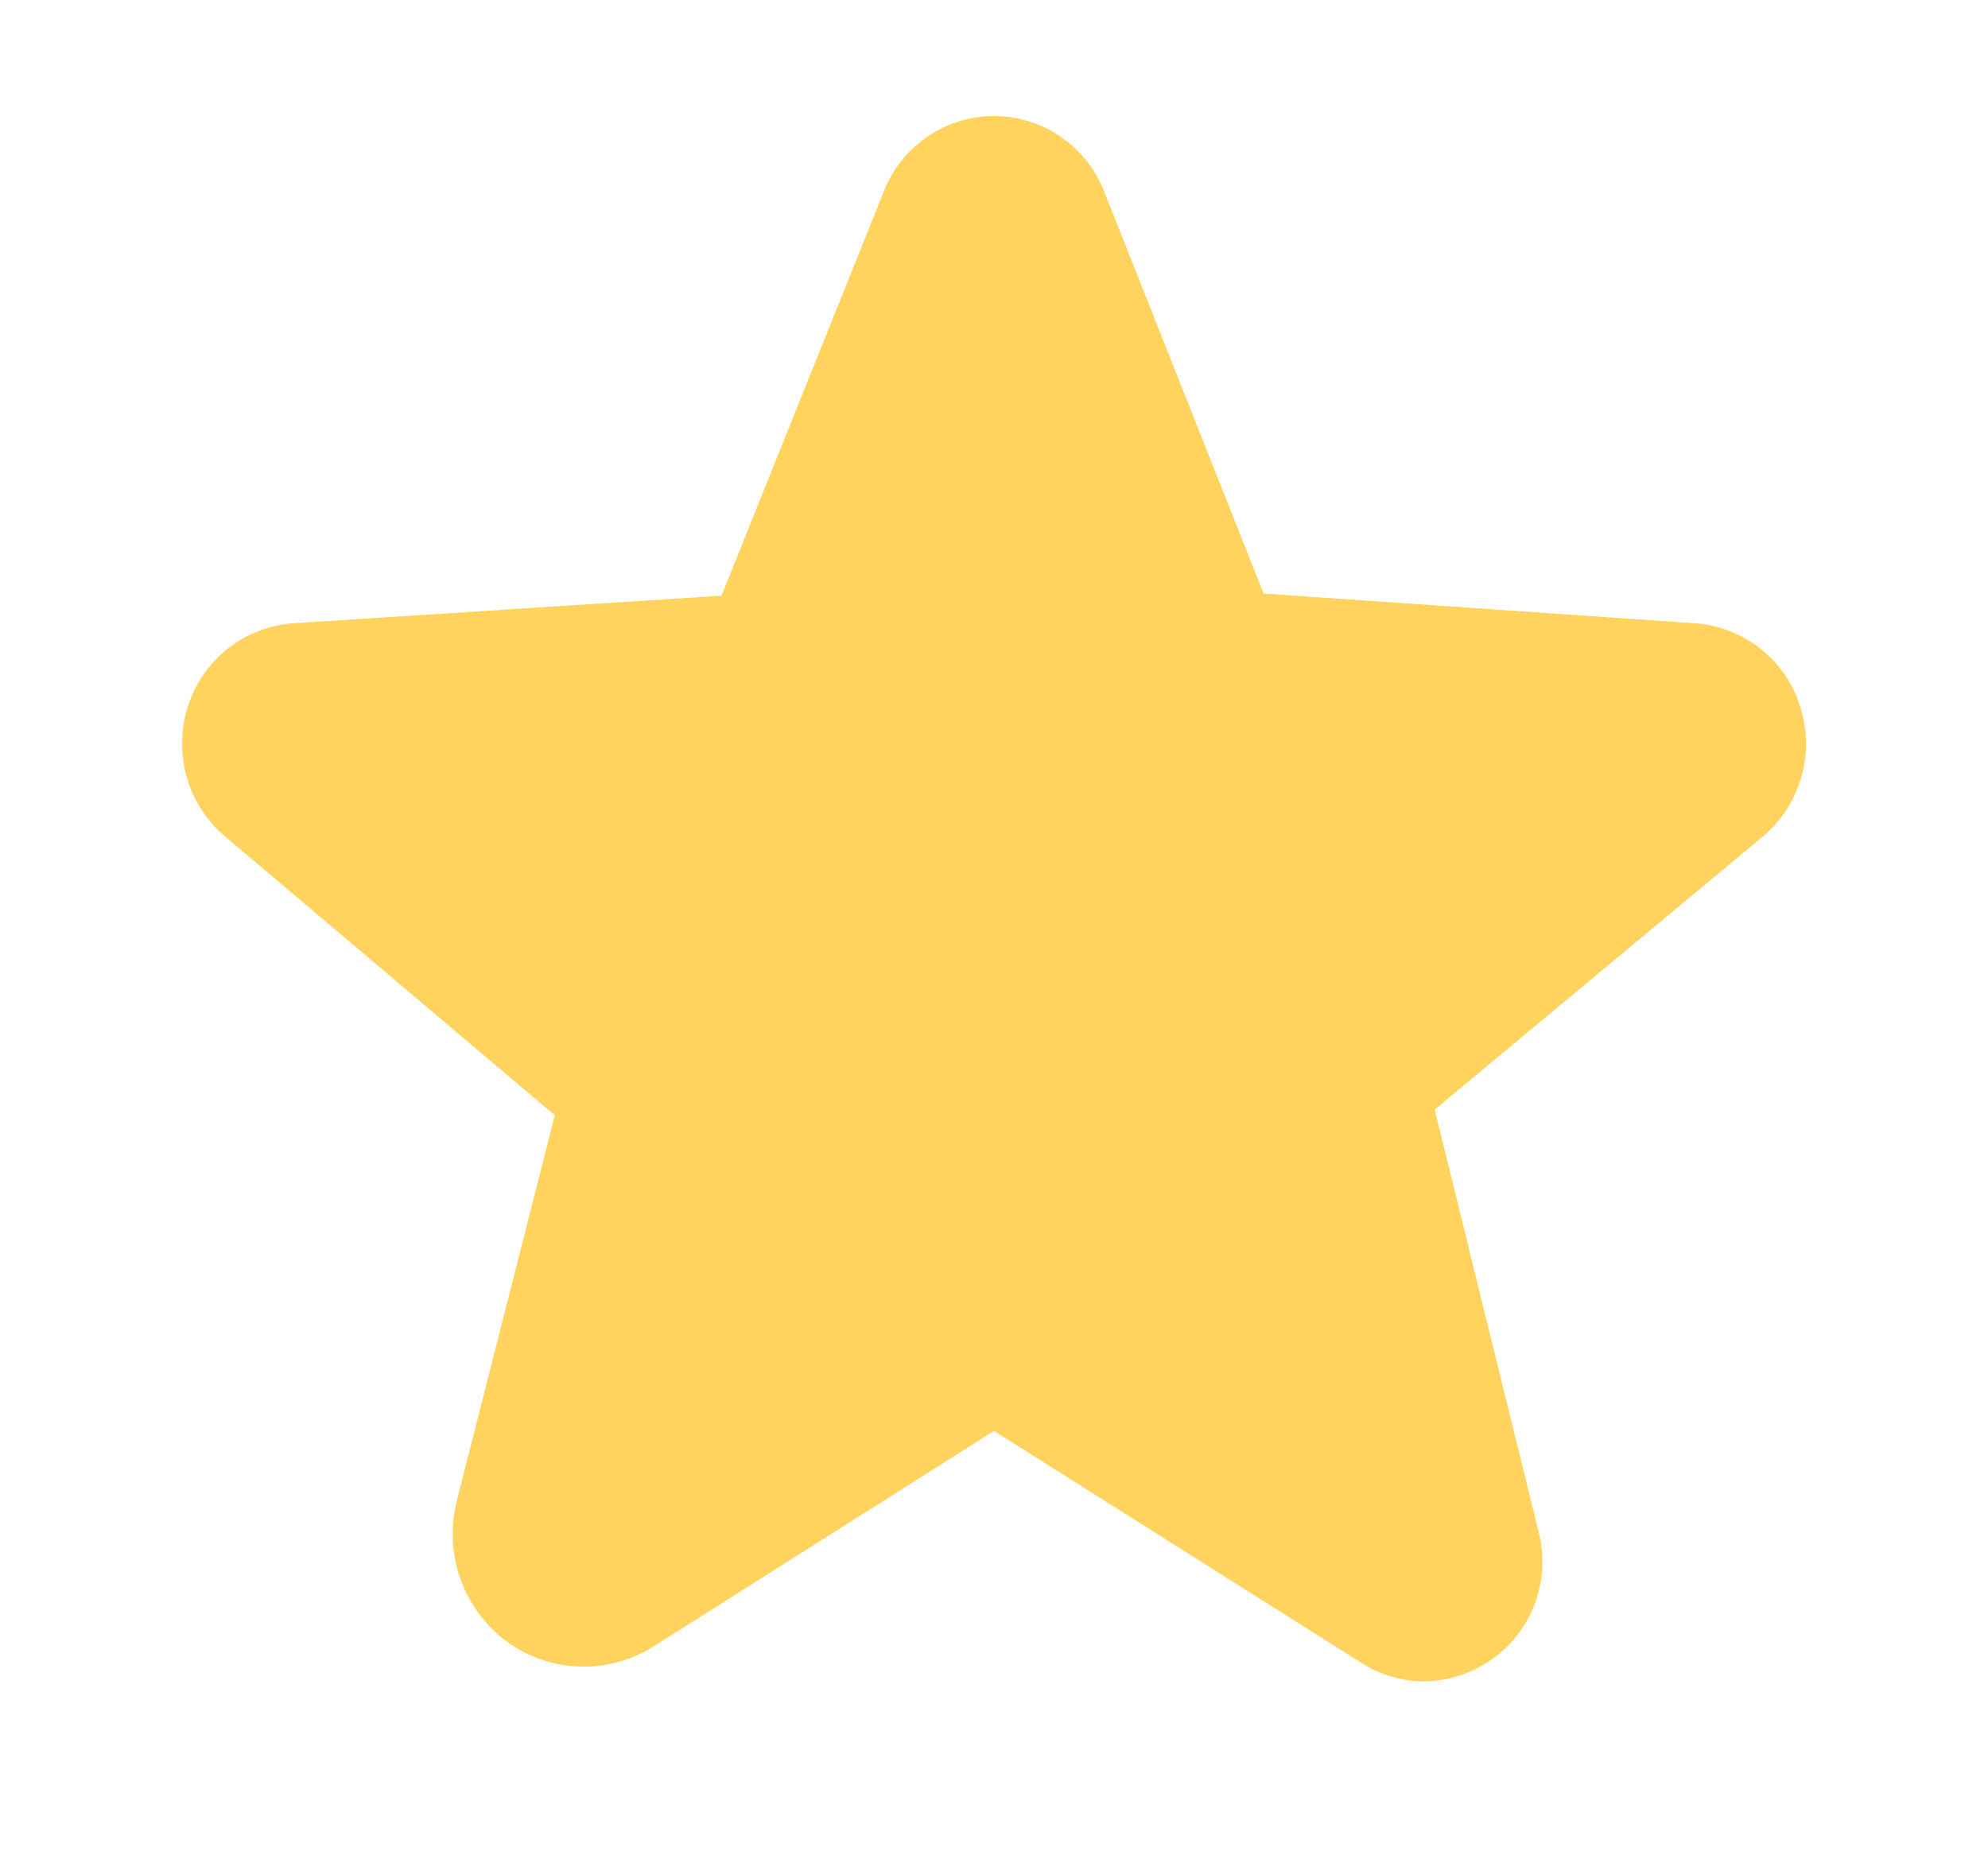 <svg width="15" height="14" viewBox="0 0 15 14" fill="none" xmlns="http://www.w3.org/2000/svg">
<path d="M13.581 5.327C13.527 5.154 13.421 5.003 13.278 4.891C13.136 4.78 12.963 4.714 12.783 4.703L9.534 4.479L8.331 1.444C8.266 1.277 8.151 1.133 8.003 1.032C7.855 0.93 7.68 0.876 7.5 0.875V0.875C7.32 0.876 7.145 0.93 6.997 1.032C6.849 1.133 6.734 1.277 6.669 1.444L5.444 4.495L2.217 4.703C2.037 4.715 1.865 4.781 1.722 4.892C1.58 5.003 1.474 5.155 1.419 5.327C1.362 5.501 1.359 5.689 1.409 5.865C1.46 6.042 1.562 6.199 1.703 6.316L4.186 8.416L3.448 11.32C3.397 11.517 3.406 11.724 3.474 11.915C3.542 12.106 3.666 12.273 3.83 12.392C3.99 12.506 4.179 12.571 4.375 12.576C4.571 12.582 4.764 12.53 4.93 12.425L7.495 10.801H7.505L10.267 12.545C10.409 12.637 10.574 12.687 10.743 12.688C10.881 12.686 11.017 12.654 11.14 12.592C11.263 12.53 11.371 12.441 11.454 12.331C11.538 12.221 11.595 12.094 11.621 11.958C11.648 11.823 11.643 11.683 11.607 11.55L10.825 8.373L13.297 6.316C13.438 6.199 13.54 6.042 13.591 5.865C13.642 5.689 13.638 5.501 13.581 5.327Z" fill="#FFD35E"/>
</svg>
